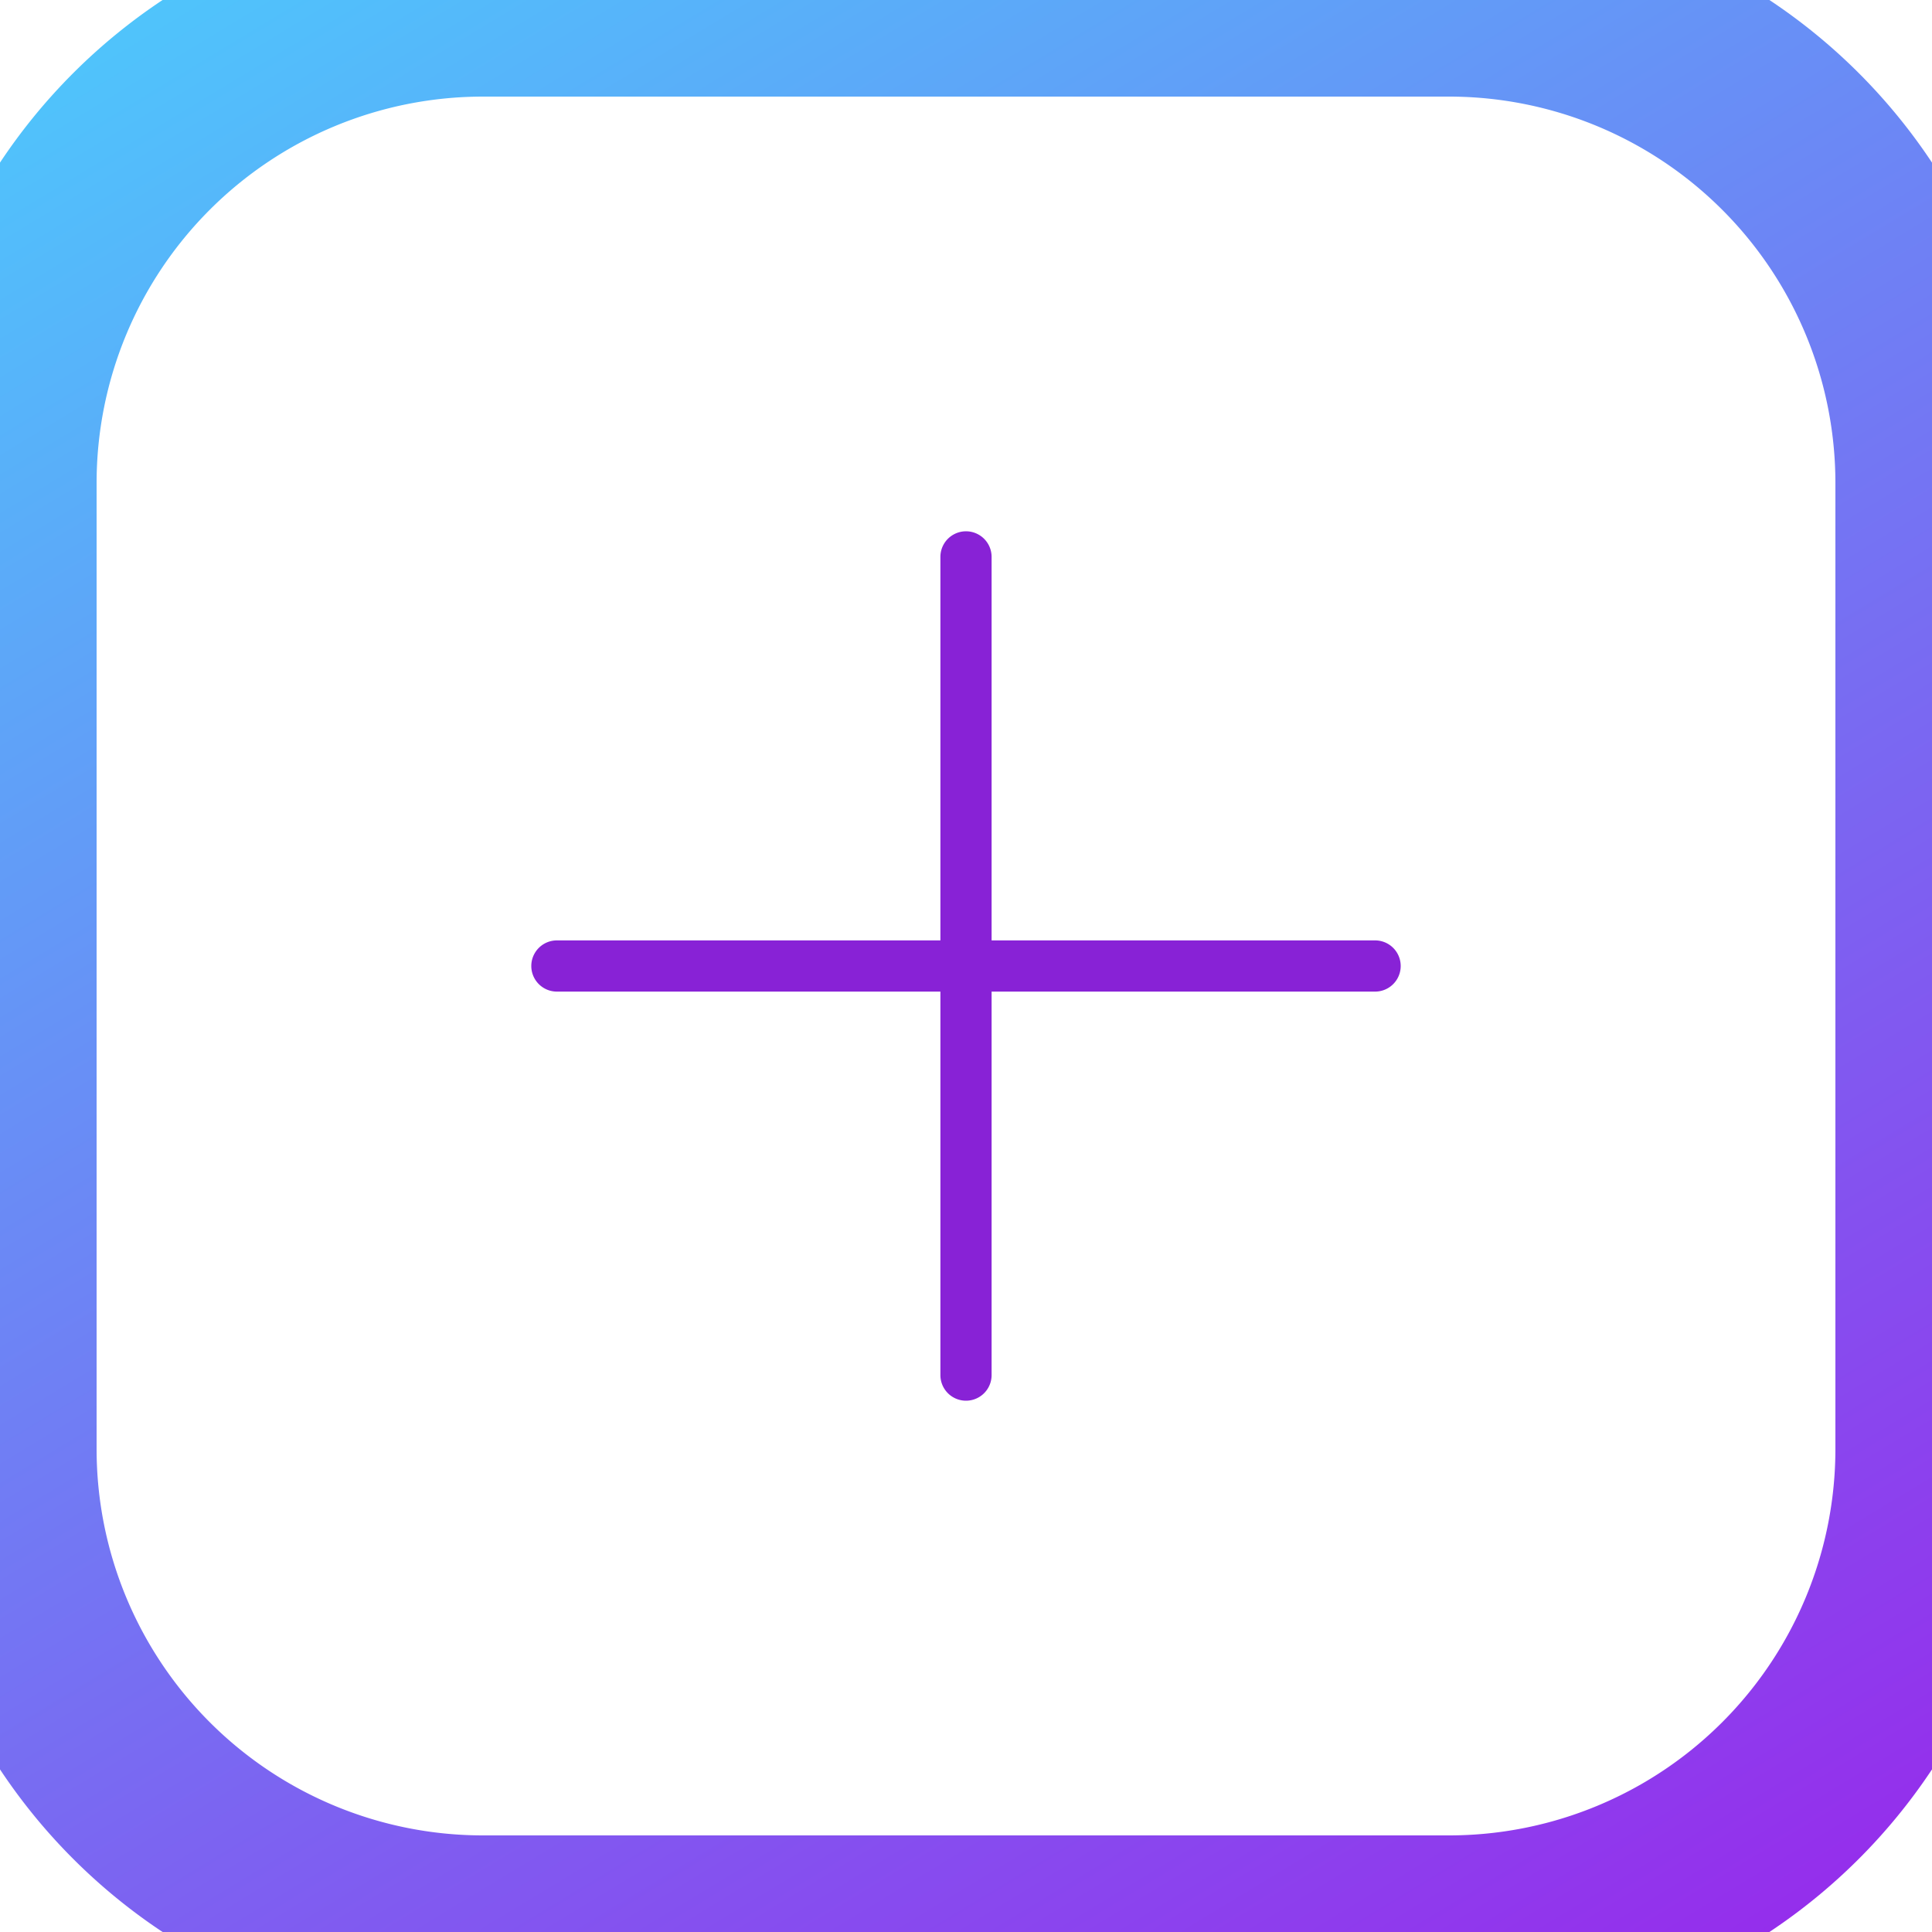 <svg width="20" height="20" fill="none" xmlns="http://www.w3.org/2000/svg"><g clip-path="url(#clip0)" fill="#8822D6"><path d="M9.735 5.765a.265.265 0 01.53 0v8.47a.265.265 0 11-.53 0v-8.47z"/><path d="M5.765 10.265a.265.265 0 110-.53h8.47a.265.265 0 010 .53h-8.47z"/></g><path d="M5 1h10v-2H5v2zm14 4v10h2V5h-2zm-4 14H5v2h10v-2zM1 15V5h-2v10h2zm4 4a4 4 0 01-4-4h-2a6 6 0 006 6v-2zm14-4a4 4 0 01-4 4v2a6 6 0 006-6h-2zM15 1a4 4 0 014 4h2a6 6 0 00-6-6v2zM5-1a6 6 0 00-6 6h2a4 4 0 014-4v-2z" fill="url(#paint0_linear)"/><defs><linearGradient id="paint0_linear" x1="0" y1="0" x2="14.229" y2="23.495" gradientUnits="userSpaceOnUse"><stop stop-color="#4DC9FC"/><stop offset="1" stop-color="#9729EB"/></linearGradient><clipPath id="clip0"><path fill="#fff" transform="translate(5.5 5.5)" d="M0 0h9v9H0z"/></clipPath></defs></svg>